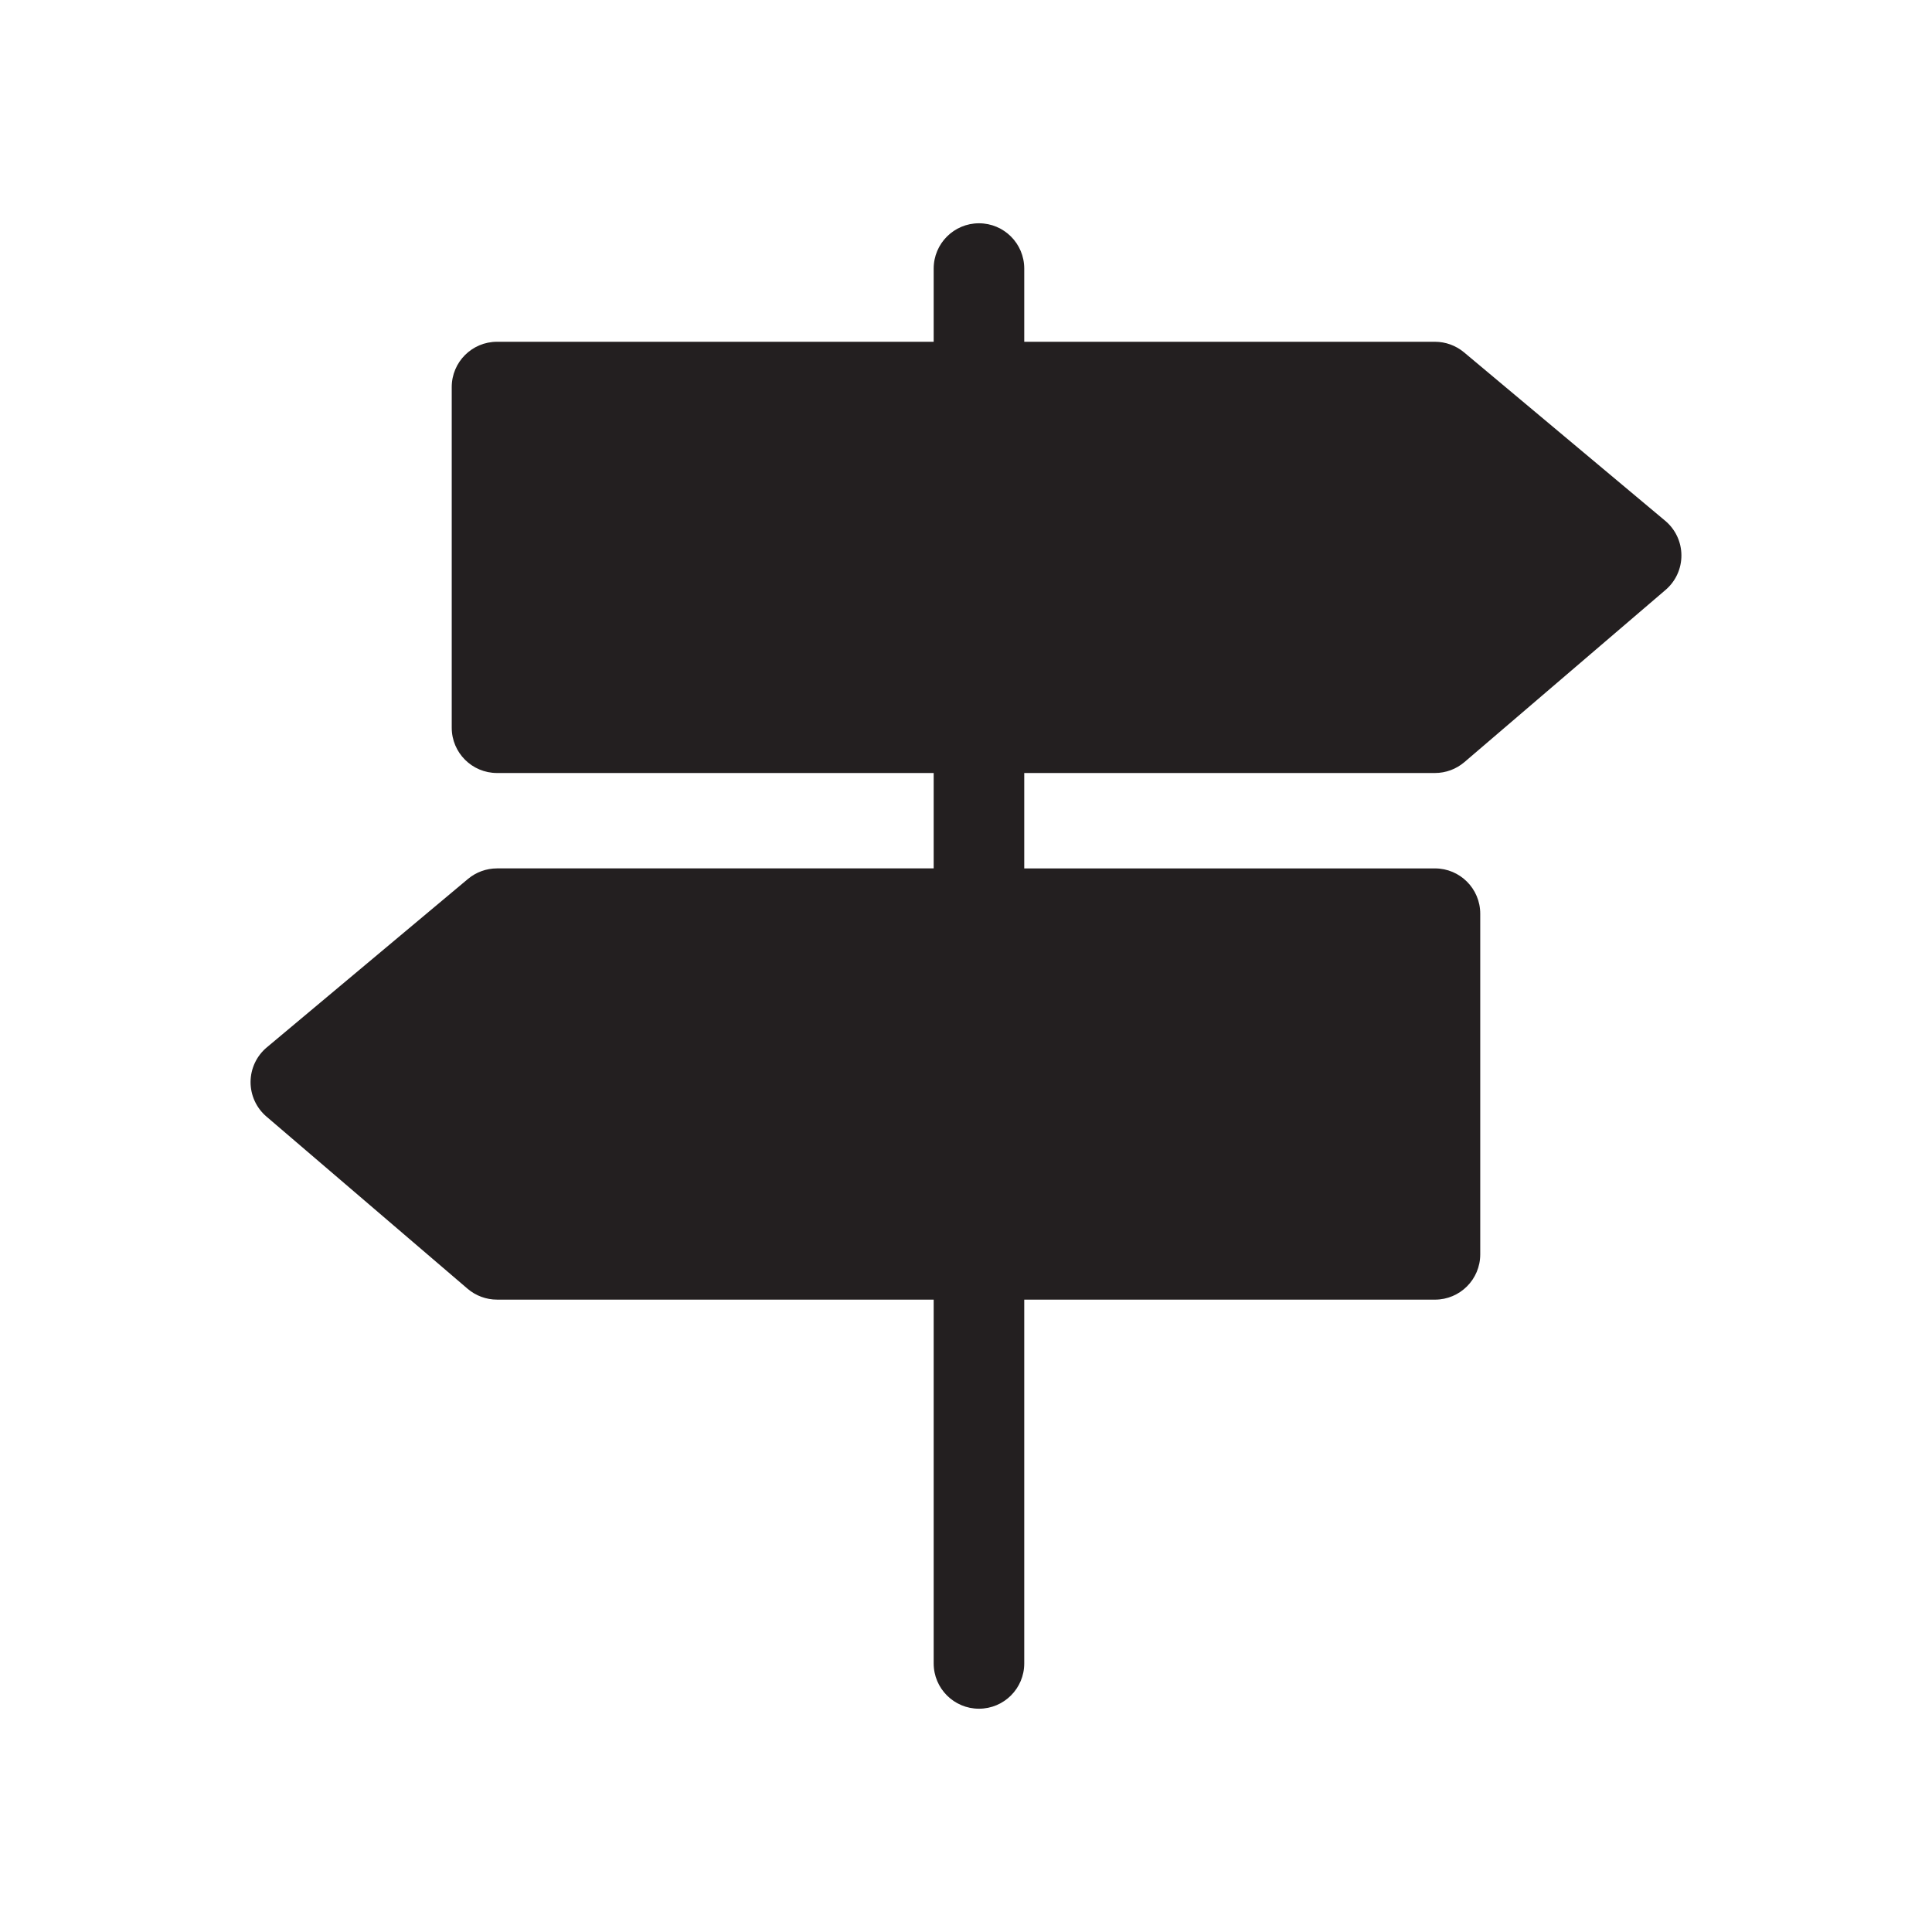 <?xml version="1.0" encoding="utf-8"?>
<!-- Generator: Adobe Illustrator 16.0.3, SVG Export Plug-In . SVG Version: 6.00 Build 0)  -->
<!DOCTYPE svg PUBLIC "-//W3C//DTD SVG 1.1//EN" "http://www.w3.org/Graphics/SVG/1.1/DTD/svg11.dtd">
<svg version="1.1" id="Layer_1" xmlns="http://www.w3.org/2000/svg" xmlns:xlink="http://www.w3.org/1999/xlink" x="0px" y="0px"
	 width="127.999px" height="128px" viewBox="0 0 127.999 128" style="enable-background:new 0 0 127.999 128;" xml:space="preserve"
	>
<style type="text/css">
<![CDATA[
	.st0{fill:#231F20;}
]]>
</style>
<path class="st0" d="M95.069,51.213c0.715,0,1.406-0.256,1.951-0.721l13.328-11.41c0.67-0.573,1.055-1.413,1.049-2.295
	c-0.004-0.882-0.396-1.717-1.074-2.284l-13.328-11.16c-0.541-0.452-1.223-0.7-1.926-0.7H67.858v-4.85c0-1.657-1.342-3-3-3
	c-1.656,0-3,1.343-3,3v4.85h-28.93c-1.656,0-3,1.343-3,3v22.57c0,1.657,1.344,3,3,3h28.93v6.32h-28.93
	c-0.703,0-1.385,0.248-1.926,0.7l-13.328,11.16c-0.676,0.566-1.068,1.401-1.074,2.283c-0.004,0.883,0.379,1.722,1.049,2.296
	l13.328,11.41c0.545,0.465,1.236,0.721,1.951,0.721h28.93v24.103c0,1.657,1.344,3,3,3c1.658,0,3-1.343,3-3V86.104h27.211
	c1.658,0,3-1.343,3-3v-22.57c0-1.657-1.342-3-3-3H67.858v-6.32H95.069z"/>
</svg>
